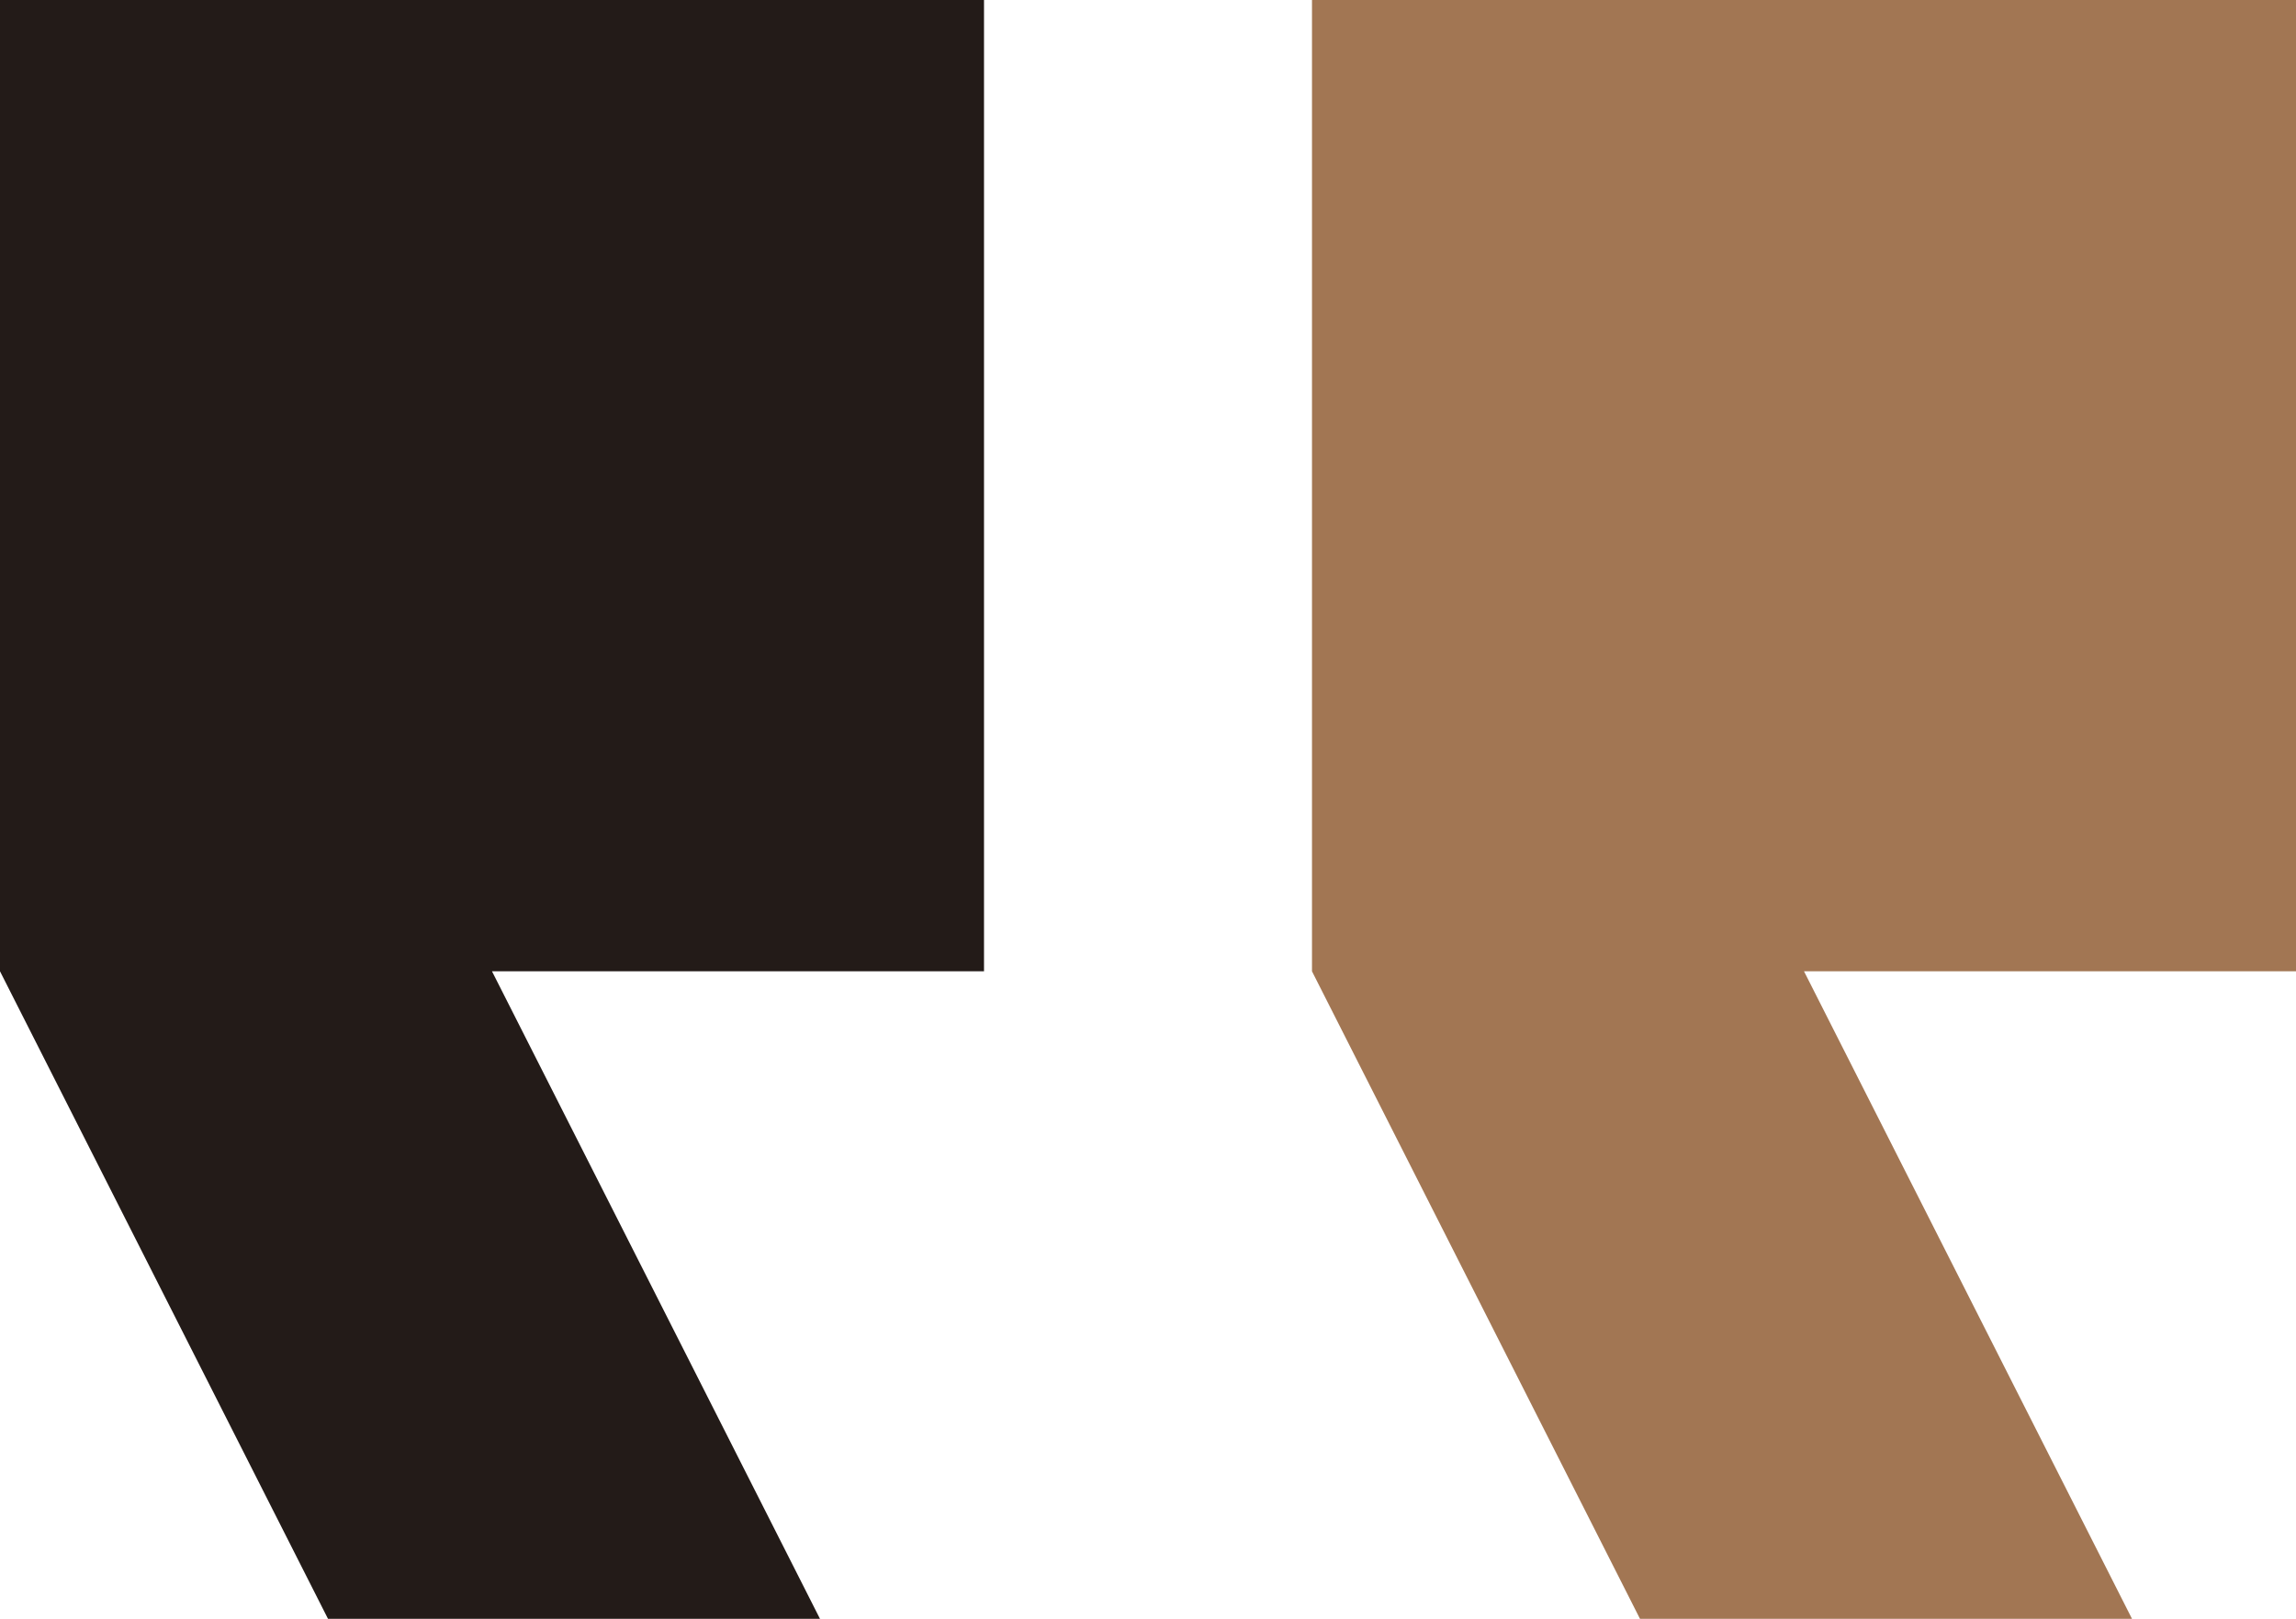 <?xml version="1.0" encoding="UTF-8" standalone="no"?>
<svg
   xmlns:dc="http://purl.org/dc/elements/1.1/"
   xmlns:cc="http://creativecommons.org/ns#"
   xmlns:rdf="http://www.w3.org/1999/02/22-rdf-syntax-ns#"
   xmlns:svg="http://www.w3.org/2000/svg"
   xmlns="http://www.w3.org/2000/svg"
   xmlns:sodipodi="http://sodipodi.sourceforge.net/DTD/sodipodi-0.dtd"
   xmlns:inkscape="http://www.inkscape.org/namespaces/inkscape"
   inkscape:version="1.0 (6e3e5246a0, 2020-05-07)"
   sodipodi:docname="quote_icon.svg"
   id="svg78"
   version="1.1"
   fill="none"
   viewBox="0 0 78 55"
   height="55"
   width="78">
  <defs
     id="defs82" />
  <sodipodi:namedview
     inkscape:current-layer="svg78"
     inkscape:window-maximized="1"
     inkscape:window-y="27"
     inkscape:window-x="0"
     inkscape:cy="31.083965"
     inkscape:cx="42.178573"
     inkscape:zoom="5.412581"
     showgrid="false"
     id="namedview80"
     inkscape:window-height="1016"
     inkscape:window-width="1920"
     inkscape:pageshadow="2"
     inkscape:pageopacity="0"
     guidetolerance="10"
     gridtolerance="10"
     objecttolerance="10"
     borderopacity="1"
     bordercolor="#666666"
     pagecolor="#ffffff" />
  <path
     id="path74"
     fill="#231B18"
     d="M11.143 55H27.857L16.714 33H33.429V0H0V33L11.143 55Z"
     clip-rule="evenodd"
     fill-rule="evenodd" />
  <path
     style="fill:#a27653;fill-opacity:1"
     id="path76"
     fill="#231B18"
     d="M72.429 55H55.714L44.571 33V0H61.286H78V33H61.286L72.429 55Z" />
</svg>
